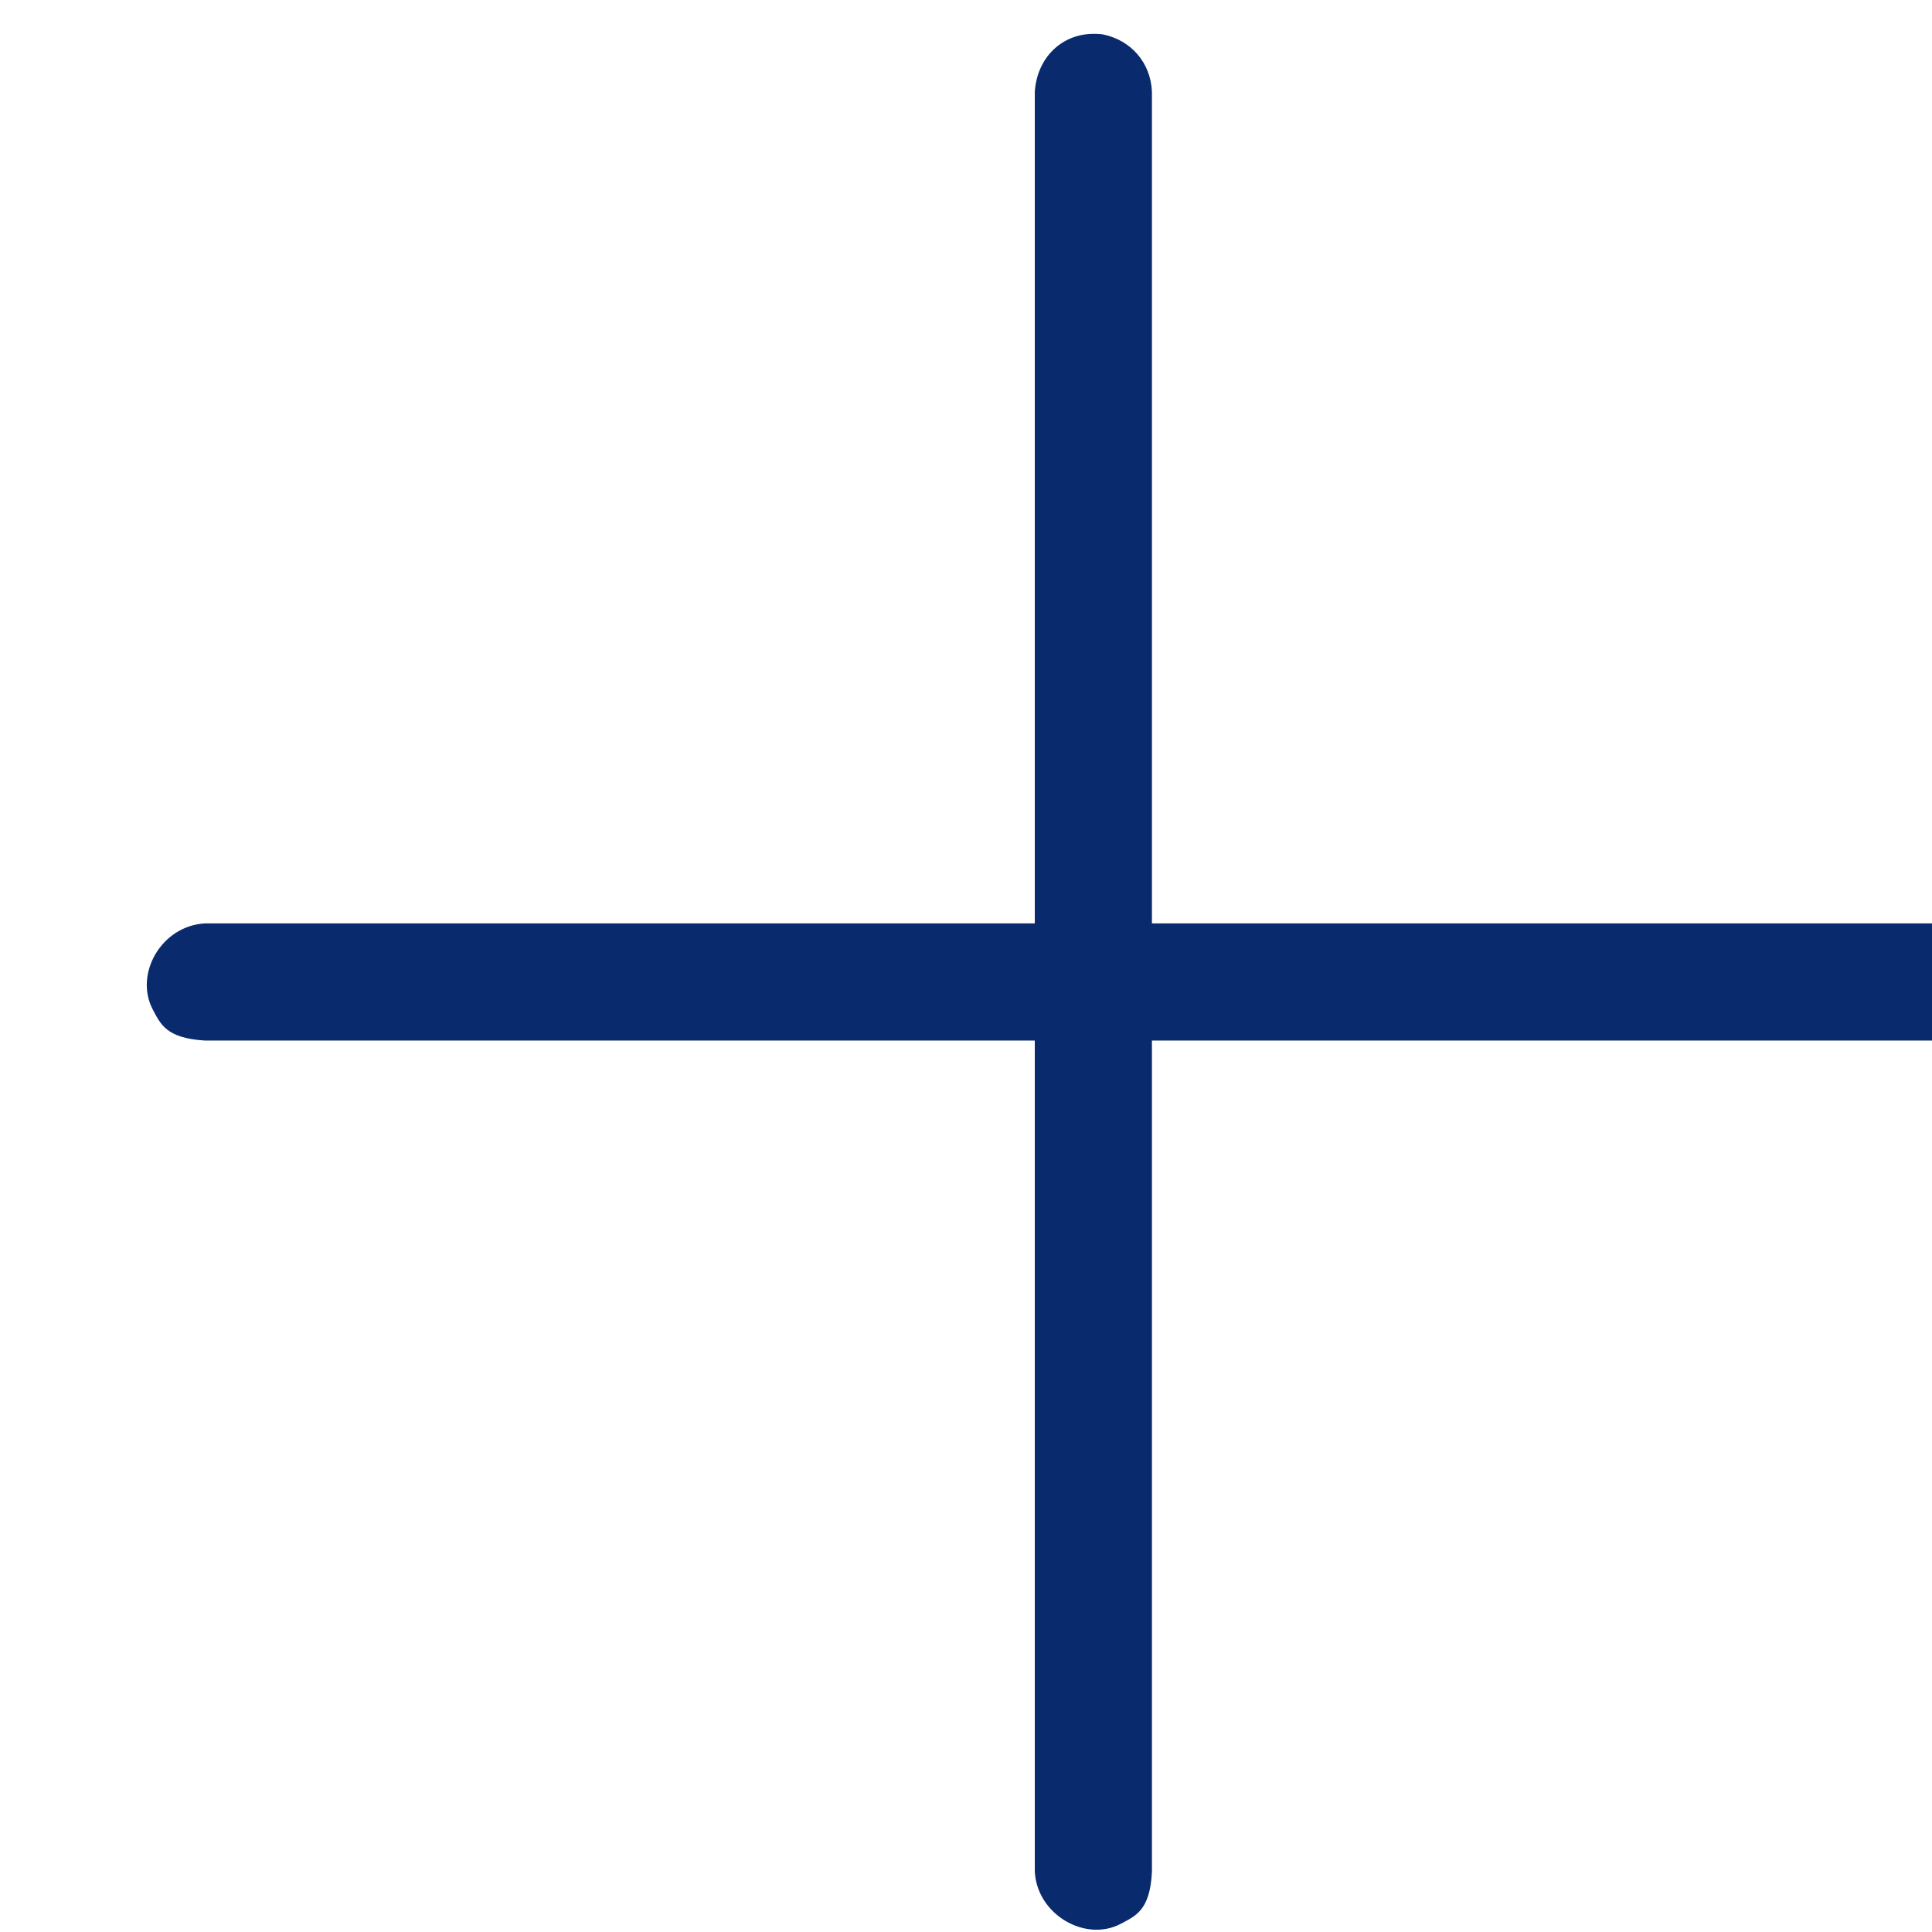 <?xml version="1.0" encoding="UTF-8" standalone="no"?>
<!DOCTYPE svg PUBLIC "-//W3C//DTD SVG 1.1//EN" "http://www.w3.org/Graphics/SVG/1.1/DTD/svg11.dtd">
<svg width="100%" height="100%" viewBox="0 0 33 33" version="1.1" xmlns="http://www.w3.org/2000/svg" xmlns:xlink="http://www.w3.org/1999/xlink" xml:space="preserve" xmlns:serif="http://www.serif.com/" style="fill-rule:evenodd;clip-rule:evenodd;stroke-linejoin:round;stroke-miterlimit:2;">
    <g transform="matrix(1,0,0,1,-6953.71,-2261.87)">
        <g transform="matrix(0.703,0,0,0.704,3223.55,1745.6)">
            <g transform="matrix(1.423,0,0,1.421,-4585.5,-2479.96)">
                <g id="btn-PLUS" serif:id="btn PLUS">
                    <path d="M6968.87,2277.06L6968.87,2262.86C6968.91,2262.25 6969.38,2261.8 6970.03,2261.88C6970.52,2261.98 6970.85,2262.37 6970.87,2262.86L6970.87,2277.06L6985.05,2277.06C6985.09,2277.06 6985.12,2277.06 6985.16,2277.06C6987.1,2277.38 6986.02,2279.01 6985.05,2279.06L6970.87,2279.06L6970.87,2293.25C6970.84,2293.92 6970.58,2294.01 6970.34,2294.14C6969.74,2294.46 6968.91,2293.99 6968.87,2293.25L6968.87,2279.06L6954.7,2279.06C6954.03,2279.02 6953.94,2278.77 6953.81,2278.53C6953.49,2277.92 6953.96,2277.1 6954.7,2277.06L6968.87,2277.06Z" style="fill:rgb(9,42,108);"/>
                </g>
            </g>
        </g>
    </g>
</svg>
